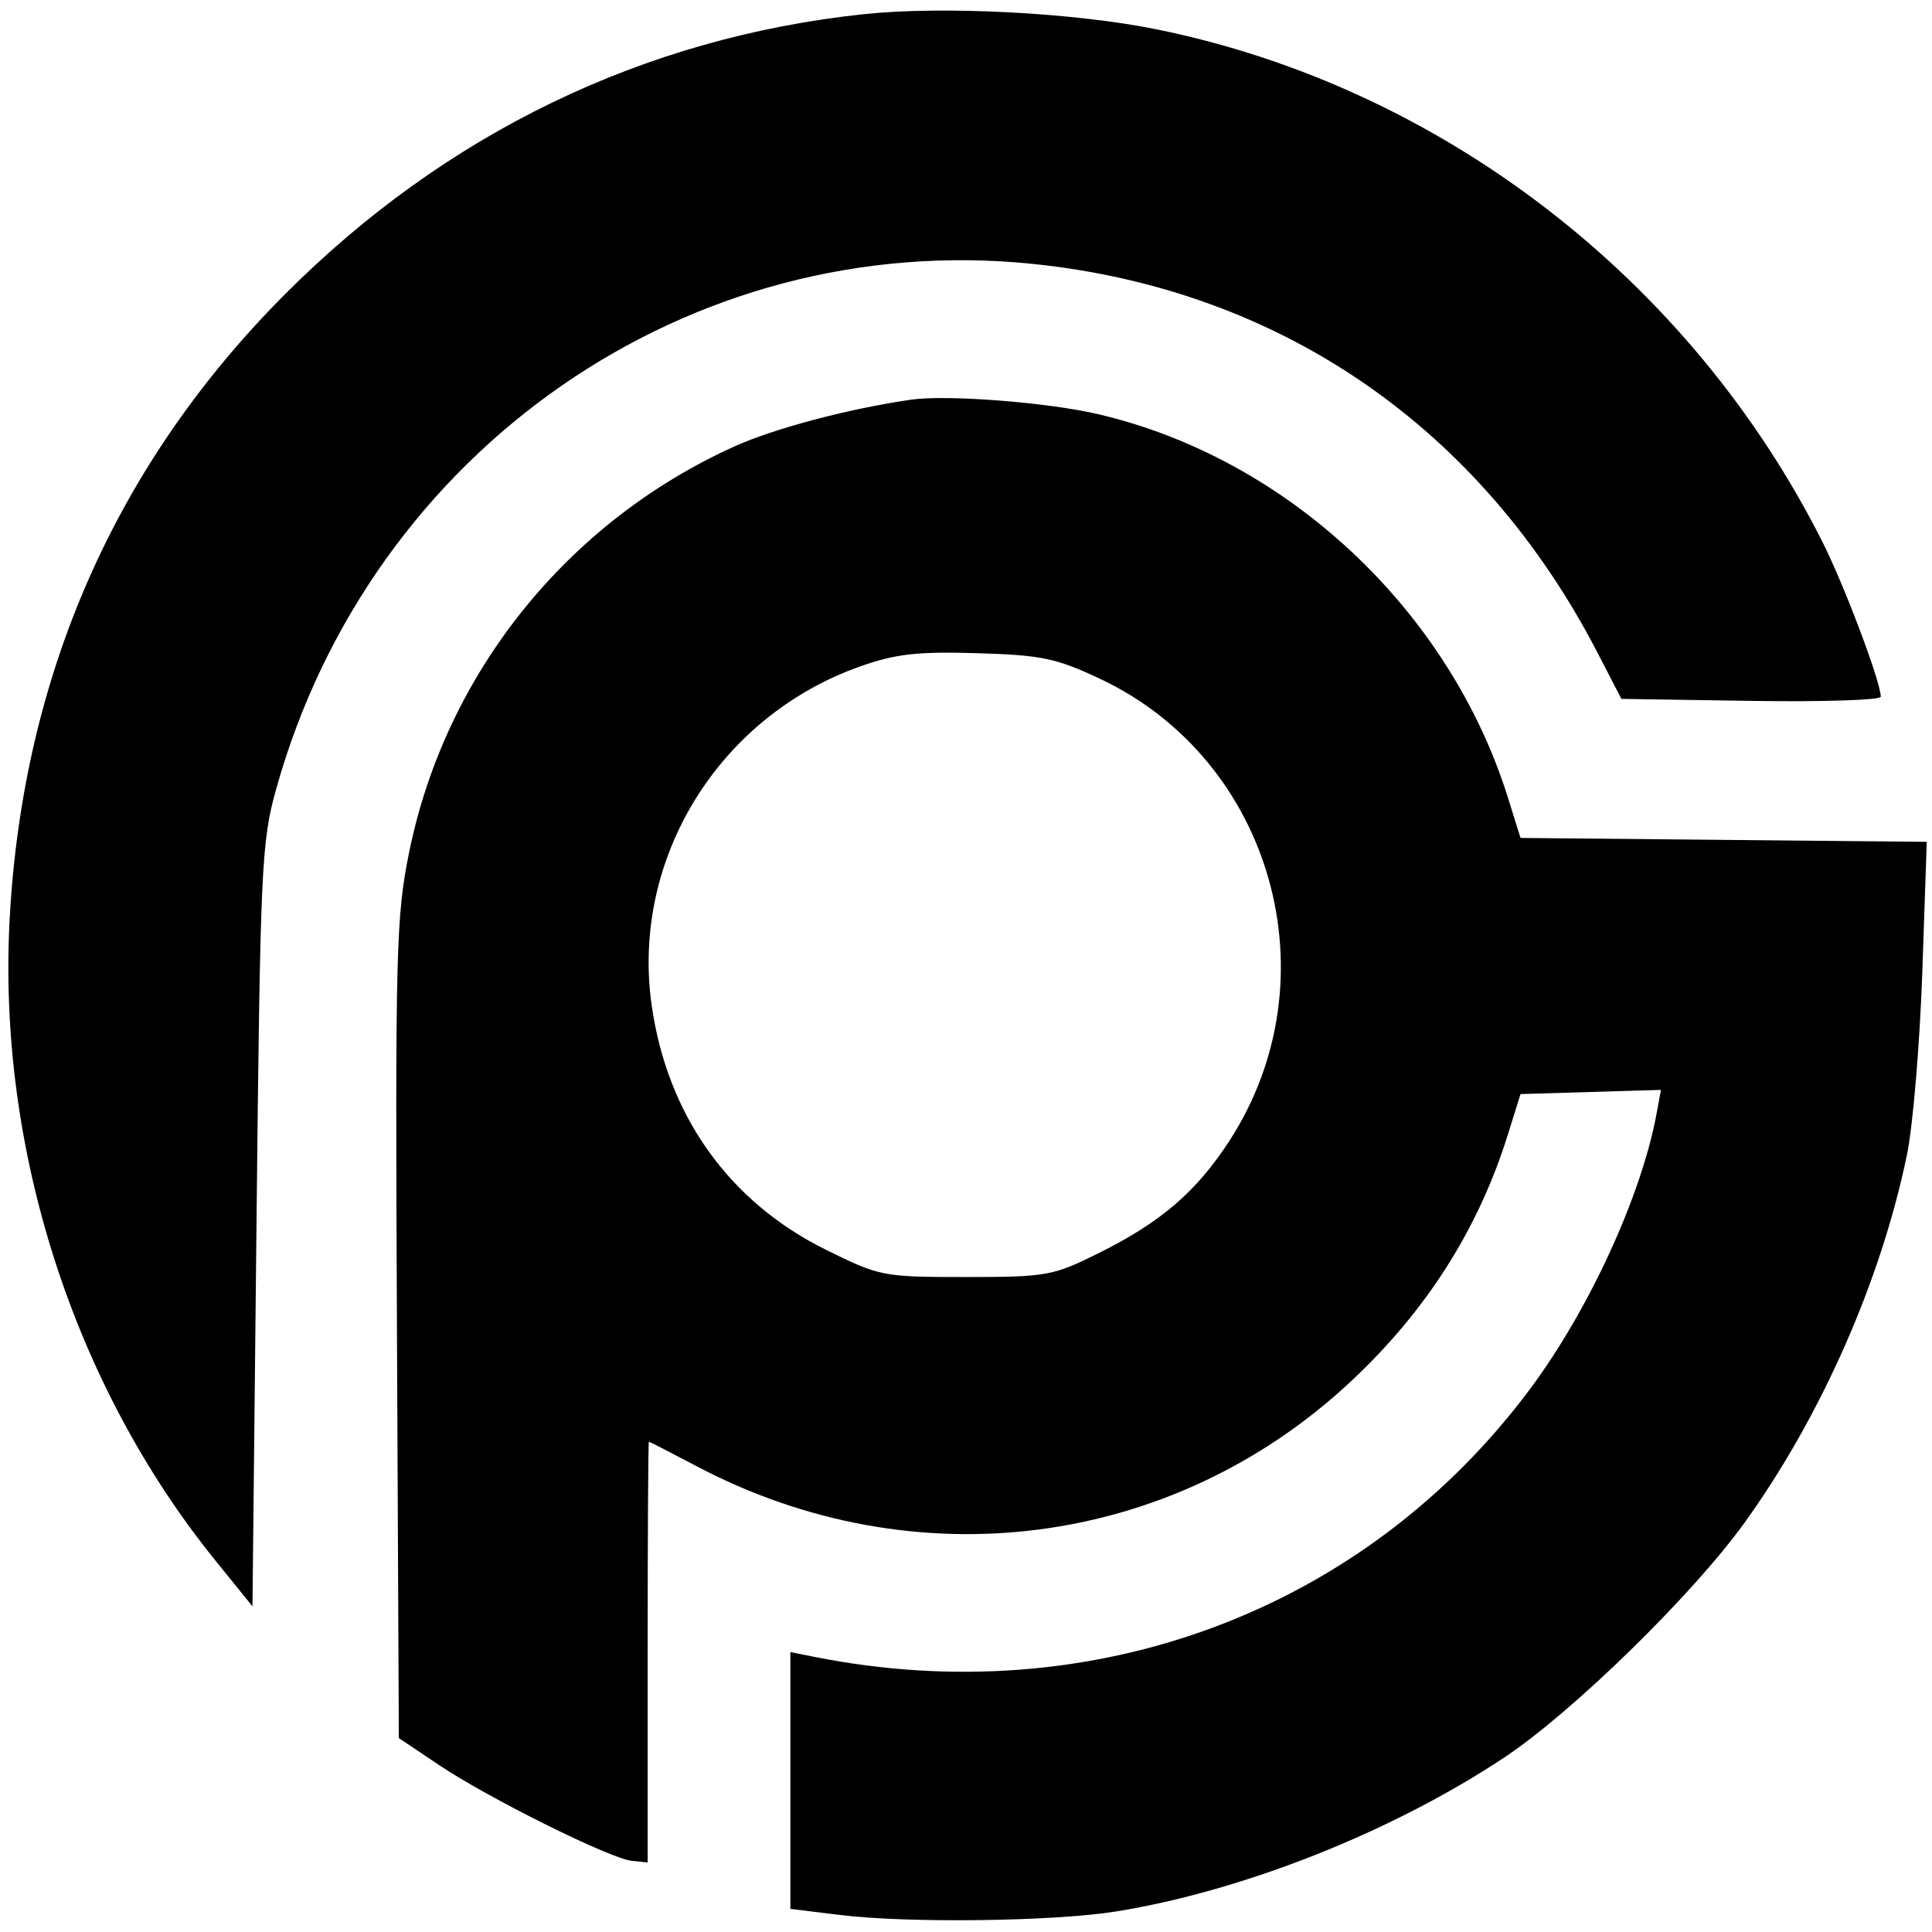 <svg xmlns="http://www.w3.org/2000/svg" width="264" height="264" viewBox="0 0 264 264" version="1.1">
	<path d="M 118 1.940 C 87.945 5.136, 60.873 18.233, 38.982 40.167 C 15.868 63.327, 3.138 92.173, 1.324 125.500 C -0.382 156.864, 9.995 189.229, 29.474 213.291 L 34.500 219.500 35.047 167.500 C 35.565 118.285, 35.710 115.088, 37.743 107.802 C 50.682 61.441, 94.221 31.232, 141.135 36.062 C 174.965 39.545, 202.367 58.413, 218.296 89.194 L 221.559 95.500 239.280 95.773 C 249.026 95.923, 257 95.665, 257 95.198 C 257 93.184, 252.015 79.965, 249.007 74 C 230.899 38.099, 196.910 11.929, 158.121 4.025 C 146.812 1.720, 128.844 0.786, 118 1.940 M 124.500 54.613 C 115.944 55.855, 105.830 58.531, 100.363 61 C 77.487 71.332, 60.905 91.999, 55.923 116.386 C 54.119 125.216, 54.001 129.790, 54.242 181.691 L 54.500 237.500 60 241.191 C 66.723 245.704, 83.353 253.968, 86.328 254.276 L 88.500 254.500 88.500 225.750 C 88.500 209.937, 88.575 197, 88.667 197 C 88.759 197, 91.684 198.503, 95.167 200.341 C 125.046 216.101, 160.249 211.537, 184.613 188.745 C 194.926 179.098, 202.023 167.930, 206.055 155 L 207.770 149.500 217.367 149.214 L 226.964 148.928 226.356 152.214 C 224.289 163.380, 217.160 178.919, 209.166 189.680 C 186.583 220.083, 149.366 234.023, 111.176 226.385 L 108 225.750 108 243.295 L 108 260.841 114.750 261.670 C 124.093 262.819, 144.075 262.561, 152.577 261.183 C 169.907 258.373, 190.121 250.361, 205.454 240.224 C 214.780 234.058, 231.265 217.963, 238.391 208.066 C 248.857 193.531, 257.071 174.901, 260.591 157.718 C 261.404 153.748, 262.343 142.520, 262.678 132.766 L 263.286 115.032 235.530 114.766 L 207.774 114.500 206.053 109 C 198.009 83.291, 175.816 62.554, 149.942 56.570 C 142.979 54.960, 129.340 53.911, 124.500 54.613 M 117.579 91.048 C 98.220 97.885, 86.219 117.342, 89.041 137.317 C 91.169 152.382, 99.596 164.220, 112.858 170.774 C 120.247 174.426, 120.625 174.500, 131.969 174.500 C 142.981 174.500, 143.856 174.345, 150.021 171.292 C 158.601 167.045, 163.502 162.838, 168.029 155.835 C 182.312 133.736, 173.898 103.834, 150.274 92.735 C 144.311 89.933, 142.303 89.517, 133.500 89.255 C 125.375 89.013, 122.390 89.349, 117.579 91.048" stroke="none" fill="black" fill-rule="evenodd"/>
</svg>